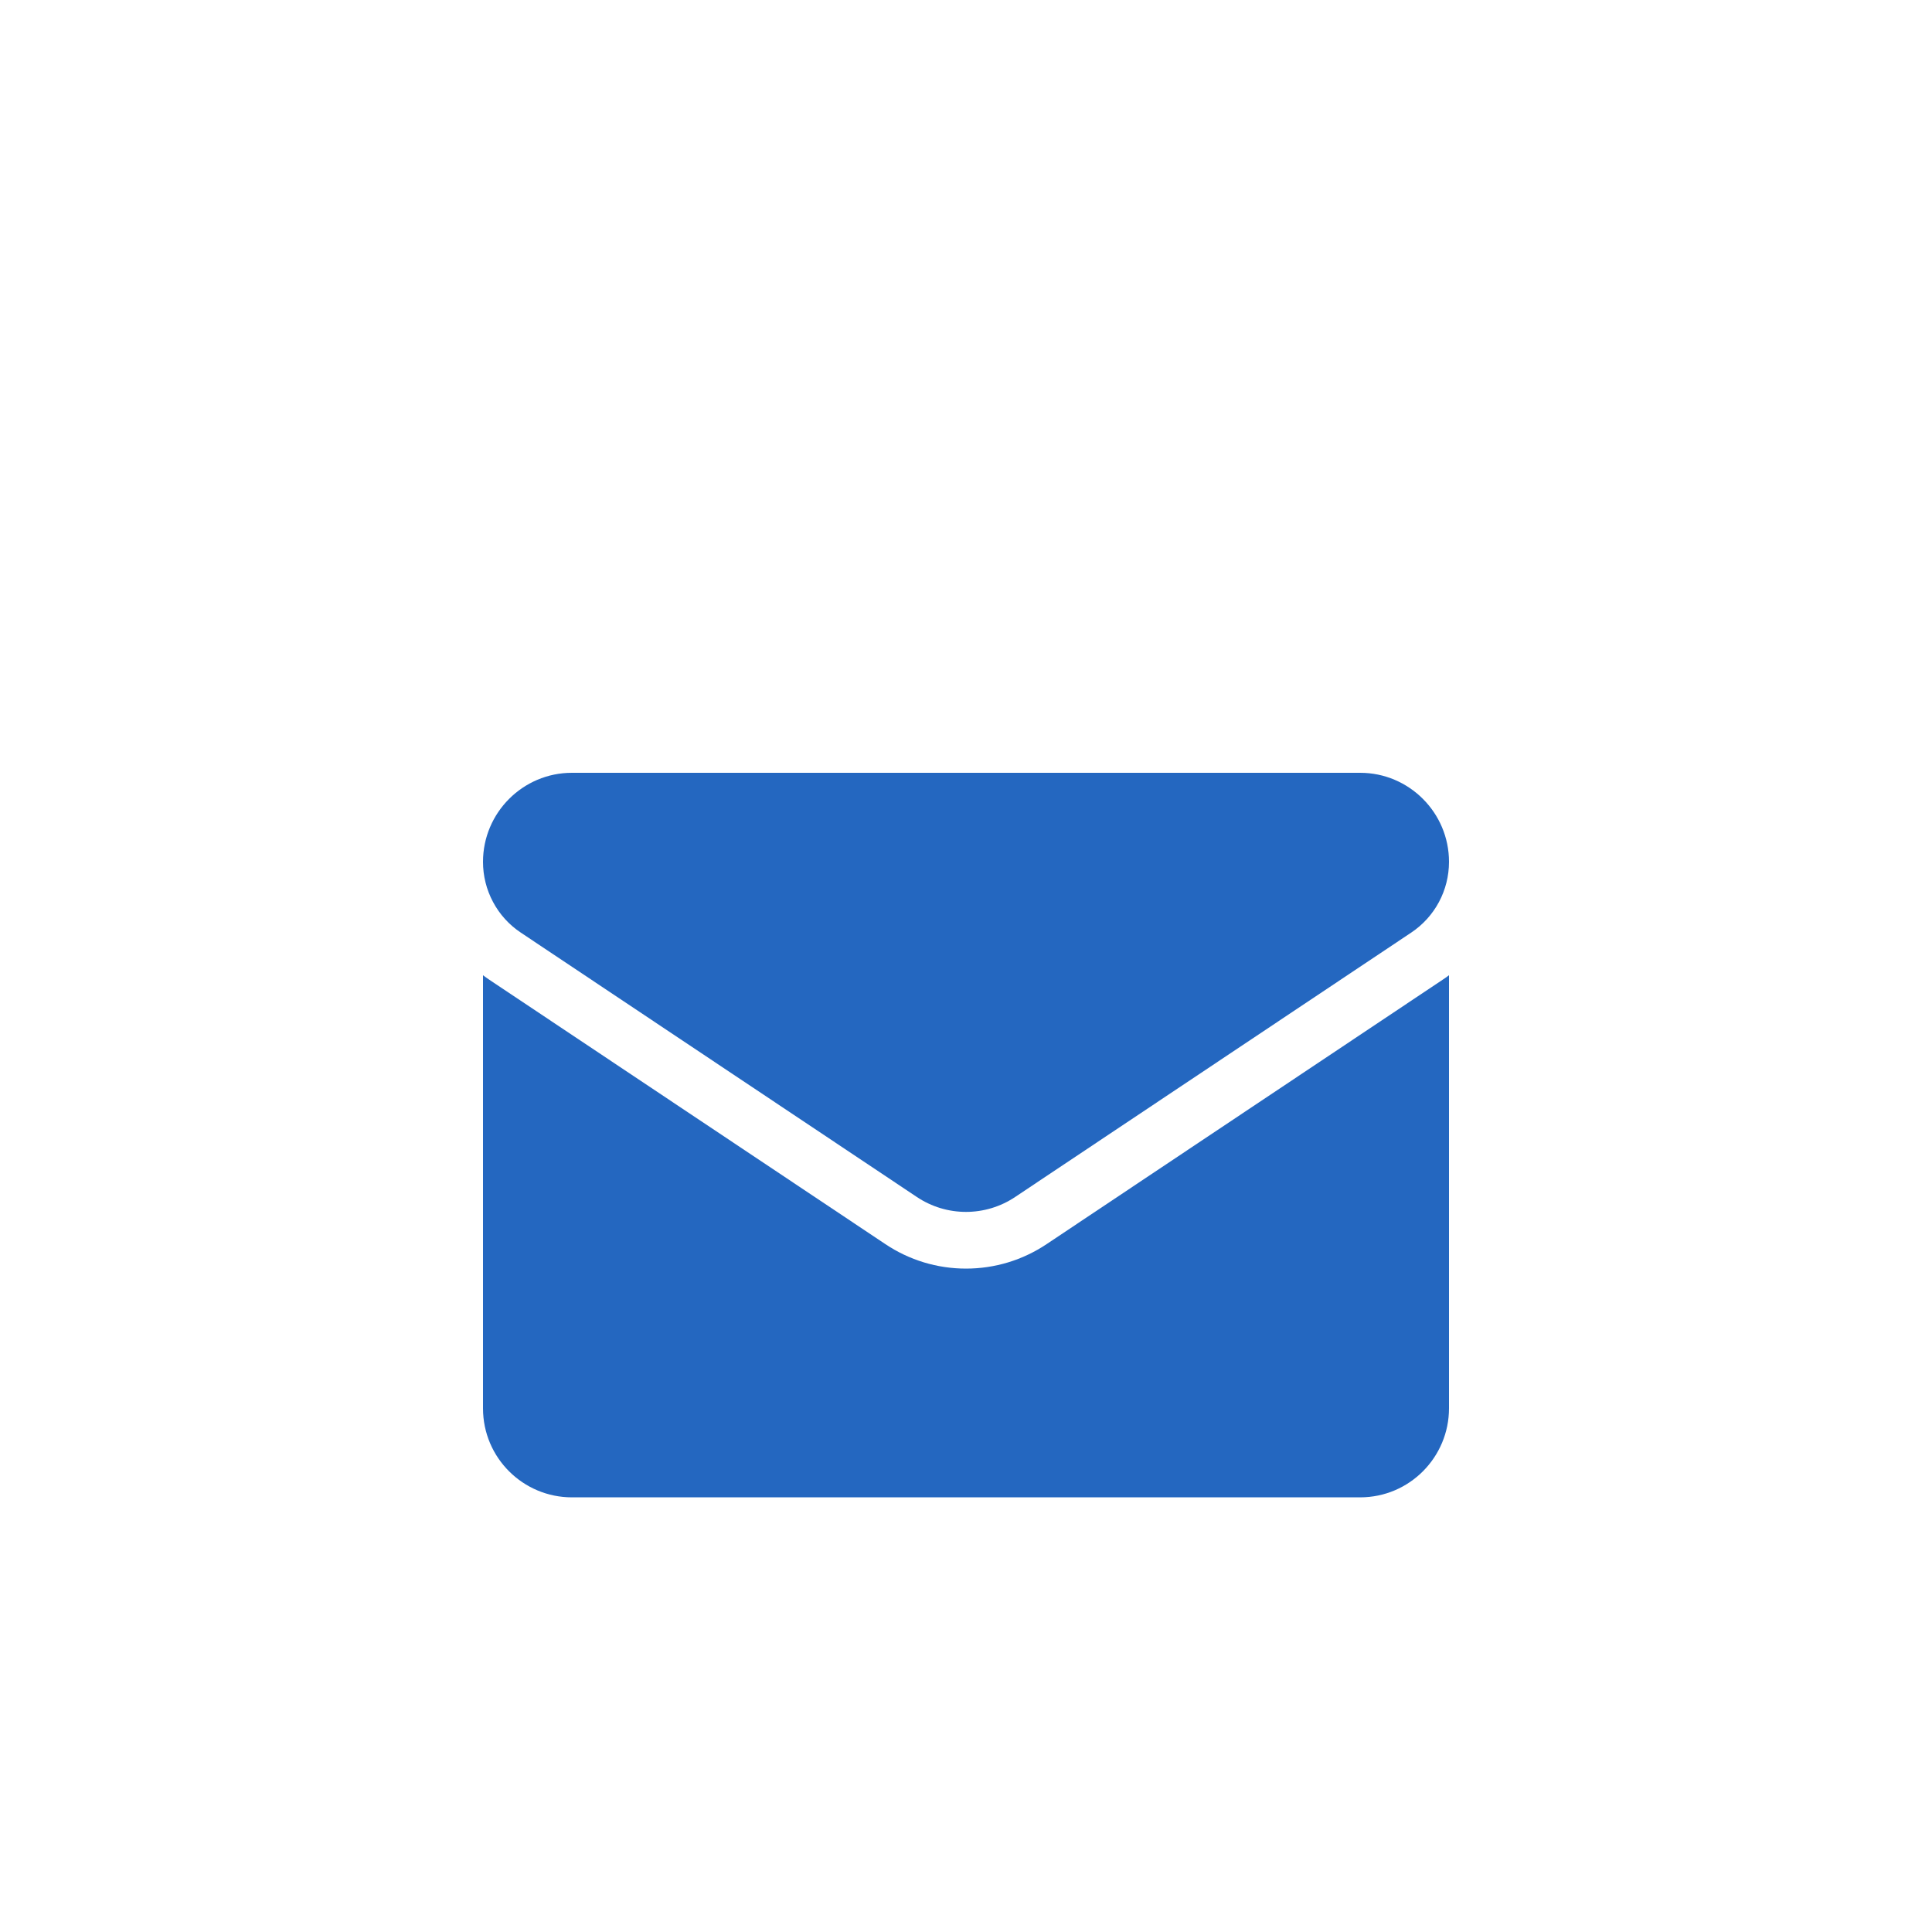 <svg width="40" height="40" viewBox="0 0 40 40" fill="none" xmlns="http://www.w3.org/2000/svg">
<rect width="40" height="40" rx="6.667" fill="white"/>
<g filter="url(#filter0_d_6976_130637)">
<path d="M21.671 21.757C21.174 22.09 20.596 22.265 20 22.265C19.404 22.265 18.826 22.09 18.329 21.757L10.133 16.286C10.088 16.256 10.043 16.224 10 16.191V25.157C10 26.185 10.833 27.001 11.841 27.001H28.159C29.185 27.001 30 26.166 30 25.157V16.191C29.956 16.224 29.912 16.256 29.866 16.286L21.671 21.757Z" fill="#2467C0"/>
<path d="M10.783 15.309L18.979 20.78C19.289 20.988 19.644 21.091 20 21.091C20.355 21.091 20.711 20.988 21.021 20.78L29.217 15.309C29.707 14.982 30 14.434 30 13.843C30 12.827 29.174 12 28.16 12H11.841C10.826 12 10 12.827 10 13.844C10 14.134 10.071 14.419 10.208 14.675C10.344 14.931 10.542 15.149 10.783 15.309Z" fill="#2467C0"/>
</g>
<defs>
<filter id="filter0_d_6976_130637" x="2" y="8" width="36" height="31" filterUnits="userSpaceOnUse" color-interpolation-filters="sRGB">
<feFlood flood-opacity="0" result="BackgroundImageFix"/>
<feColorMatrix in="SourceAlpha" type="matrix" values="0 0 0 0 0 0 0 0 0 0 0 0 0 0 0 0 0 0 127 0" result="hardAlpha"/>
<feOffset dy="4"/>
<feGaussianBlur stdDeviation="4"/>
<feComposite in2="hardAlpha" operator="out"/>
<feColorMatrix type="matrix" values="0 0 0 0 0.141 0 0 0 0 0.404 0 0 0 0 0.753 0 0 0 0.24 0"/>
<feBlend mode="normal" in2="BackgroundImageFix" result="effect1_dropShadow_6976_130637"/>
<feBlend mode="normal" in="SourceGraphic" in2="effect1_dropShadow_6976_130637" result="shape"/>
</filter>
</defs>
</svg>
